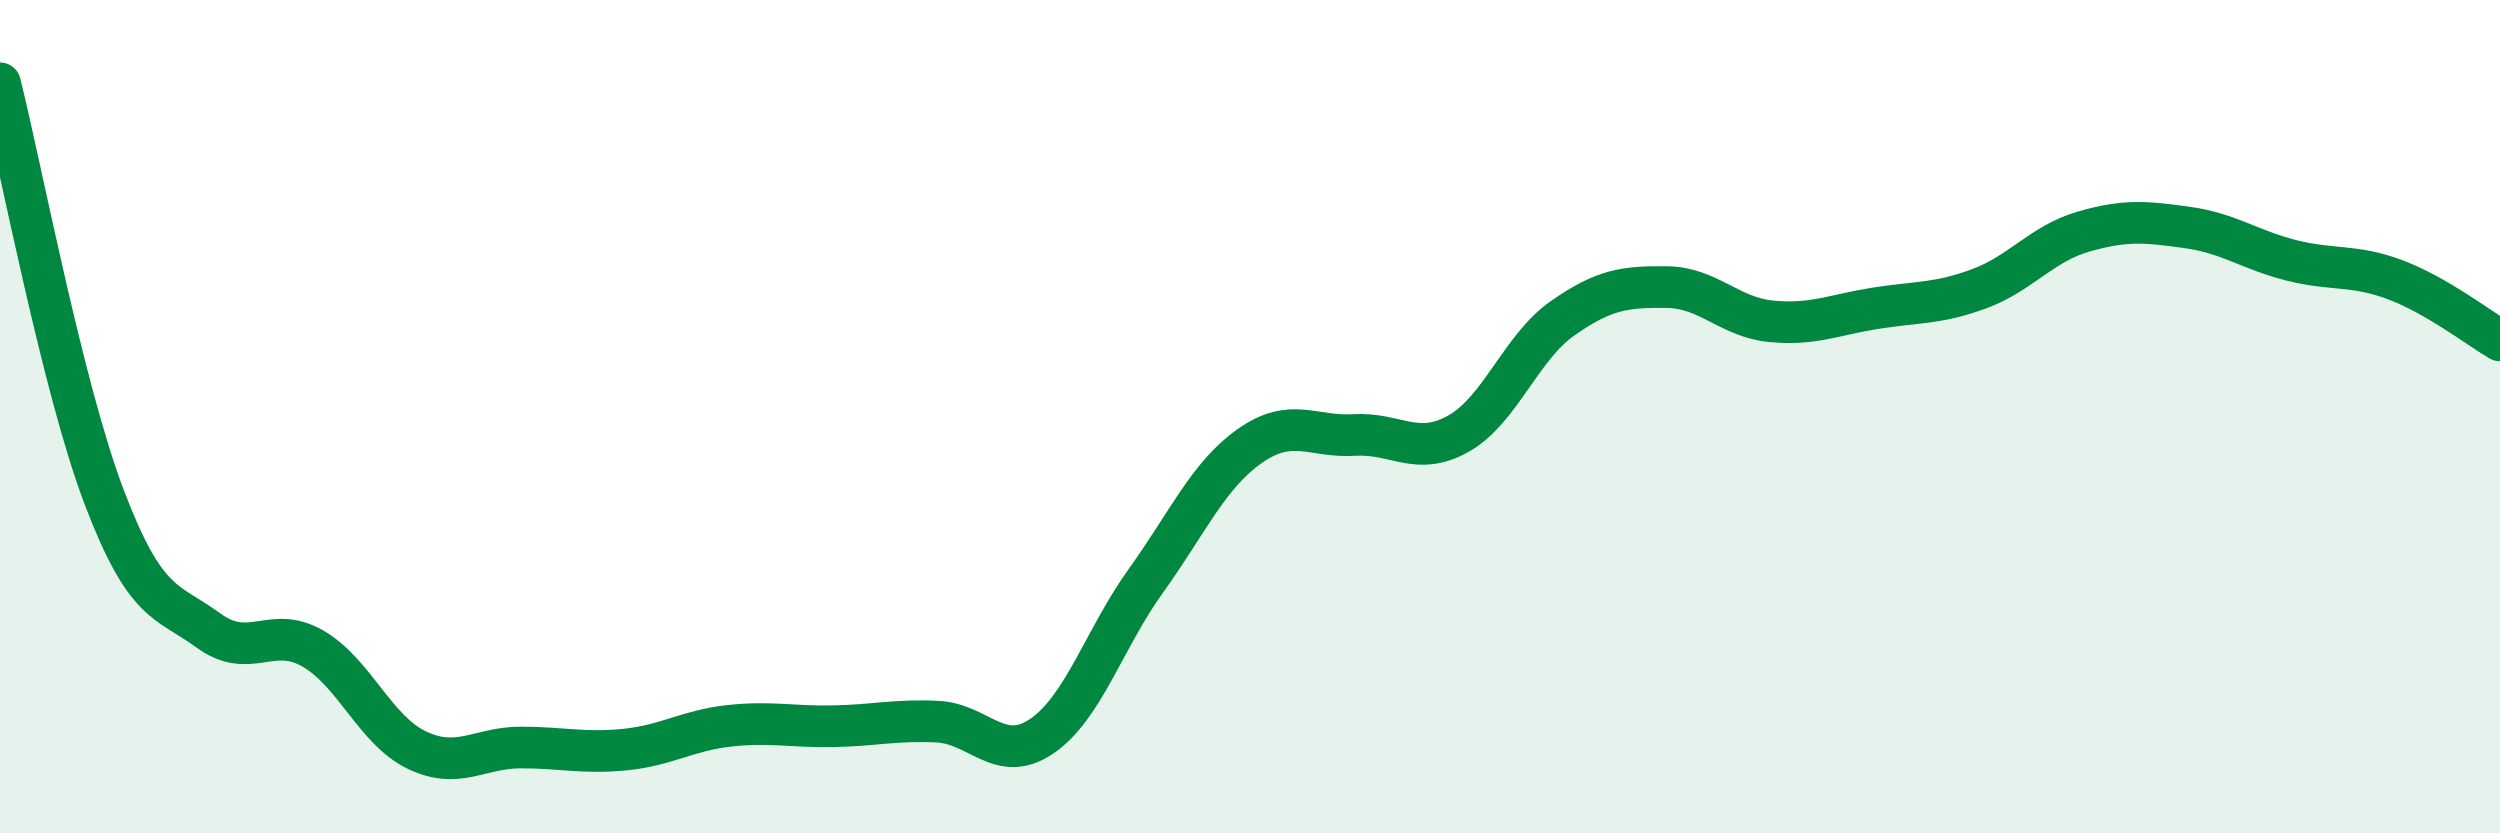 
    <svg width="60" height="20" viewBox="0 0 60 20" xmlns="http://www.w3.org/2000/svg">
      <path
        d="M 0,2 C 0.5,3.99 1.5,9.3 2.5,11.93 C 3.5,14.56 4,14.4 5,15.13 C 6,15.86 6.5,14.99 7.5,15.56 C 8.5,16.13 9,17.52 10,18 C 11,18.48 11.5,17.94 12.5,17.94 C 13.5,17.94 14,18.09 15,17.99 C 16,17.89 16.5,17.53 17.5,17.42 C 18.5,17.31 19,17.45 20,17.43 C 21,17.41 21.5,17.27 22.5,17.32 C 23.5,17.37 24,18.35 25,17.67 C 26,16.99 26.5,15.33 27.5,13.94 C 28.5,12.55 29,11.4 30,10.7 C 31,10 31.5,10.5 32.5,10.44 C 33.5,10.38 34,10.97 35,10.41 C 36,9.85 36.5,8.34 37.5,7.64 C 38.5,6.94 39,6.88 40,6.89 C 41,6.9 41.5,7.61 42.5,7.71 C 43.5,7.81 44,7.56 45,7.4 C 46,7.24 46.5,7.3 47.5,6.93 C 48.5,6.56 49,5.85 50,5.56 C 51,5.27 51.5,5.32 52.5,5.46 C 53.5,5.6 54,6 55,6.25 C 56,6.5 56.5,6.34 57.5,6.72 C 58.5,7.1 59.5,7.88 60,8.17L60 20L0 20Z"
        fill="#008740"
        opacity="0.1"
        stroke-linecap="round"
        stroke-linejoin="round"
      />
      <path
        d="M 0,2 C 0.5,3.99 1.5,9.3 2.5,11.93 C 3.5,14.56 4,14.4 5,15.13 C 6,15.86 6.5,14.99 7.5,15.56 C 8.5,16.13 9,17.52 10,18 C 11,18.48 11.5,17.94 12.5,17.94 C 13.5,17.94 14,18.09 15,17.99 C 16,17.89 16.5,17.53 17.5,17.42 C 18.5,17.31 19,17.45 20,17.43 C 21,17.41 21.5,17.27 22.5,17.32 C 23.5,17.37 24,18.35 25,17.67 C 26,16.99 26.5,15.33 27.5,13.94 C 28.5,12.55 29,11.4 30,10.7 C 31,10 31.5,10.5 32.5,10.44 C 33.5,10.38 34,10.97 35,10.41 C 36,9.85 36.5,8.34 37.5,7.64 C 38.5,6.94 39,6.88 40,6.89 C 41,6.9 41.5,7.61 42.5,7.71 C 43.5,7.81 44,7.56 45,7.4 C 46,7.24 46.5,7.3 47.5,6.93 C 48.5,6.56 49,5.85 50,5.56 C 51,5.27 51.5,5.32 52.5,5.46 C 53.5,5.6 54,6 55,6.25 C 56,6.5 56.5,6.34 57.5,6.72 C 58.5,7.1 59.5,7.88 60,8.17"
        stroke="#008740"
        stroke-width="1"
        fill="none"
        stroke-linecap="round"
        stroke-linejoin="round"
      />
    </svg>
  